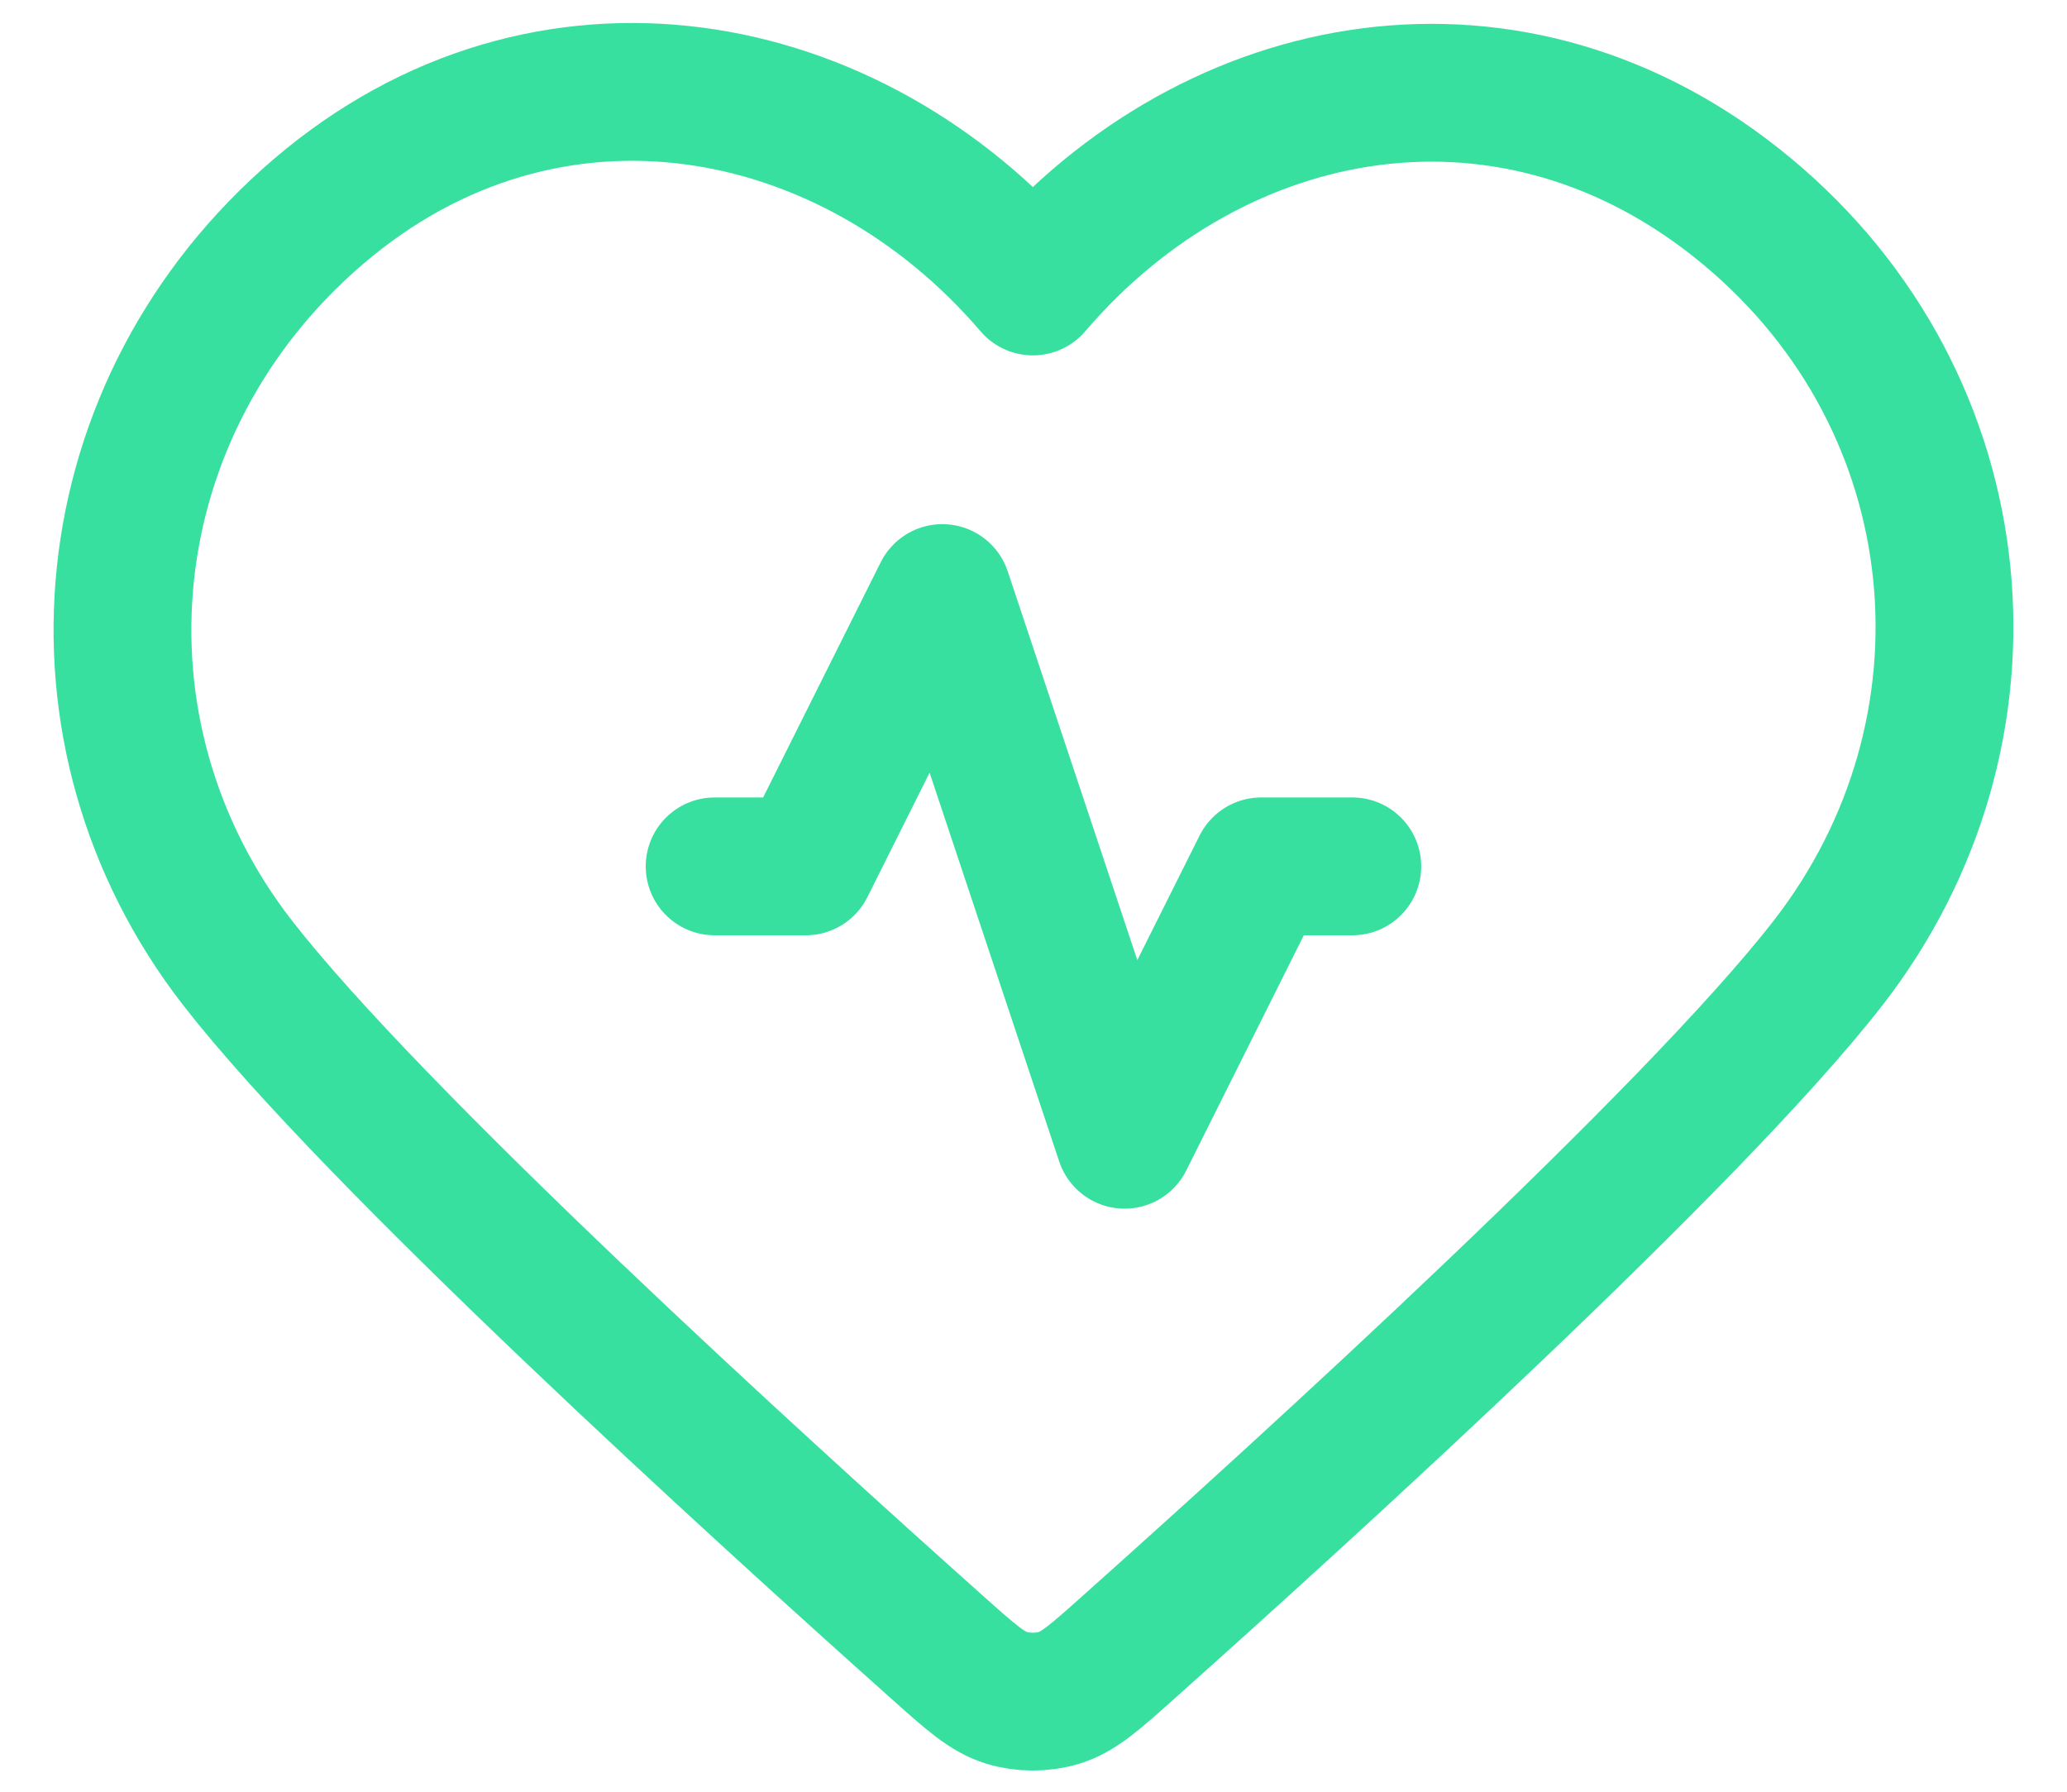 <svg width="30" height="26" viewBox="0 0 30 26" fill="none" xmlns="http://www.w3.org/2000/svg">
<path d="M19.627 12.572H18.305L16.322 16.539L13.677 8.606L11.694 12.572H10.372M14.991 4.157C12.347 1.067 7.939 0.236 4.626 3.066C1.314 5.896 0.848 10.627 3.449 13.974C5.414 16.503 10.995 21.578 13.609 23.91C14.089 24.339 14.329 24.553 14.611 24.638C14.855 24.711 15.126 24.711 15.37 24.638C15.652 24.553 15.892 24.339 16.372 23.91C18.986 21.578 24.567 16.503 26.532 13.974C29.133 10.627 28.724 5.866 25.355 3.066C21.985 0.265 17.634 1.067 14.991 4.157Z" stroke="#38E0A0" stroke-width="2" stroke-linecap="round" stroke-linejoin="round"/>
</svg>
